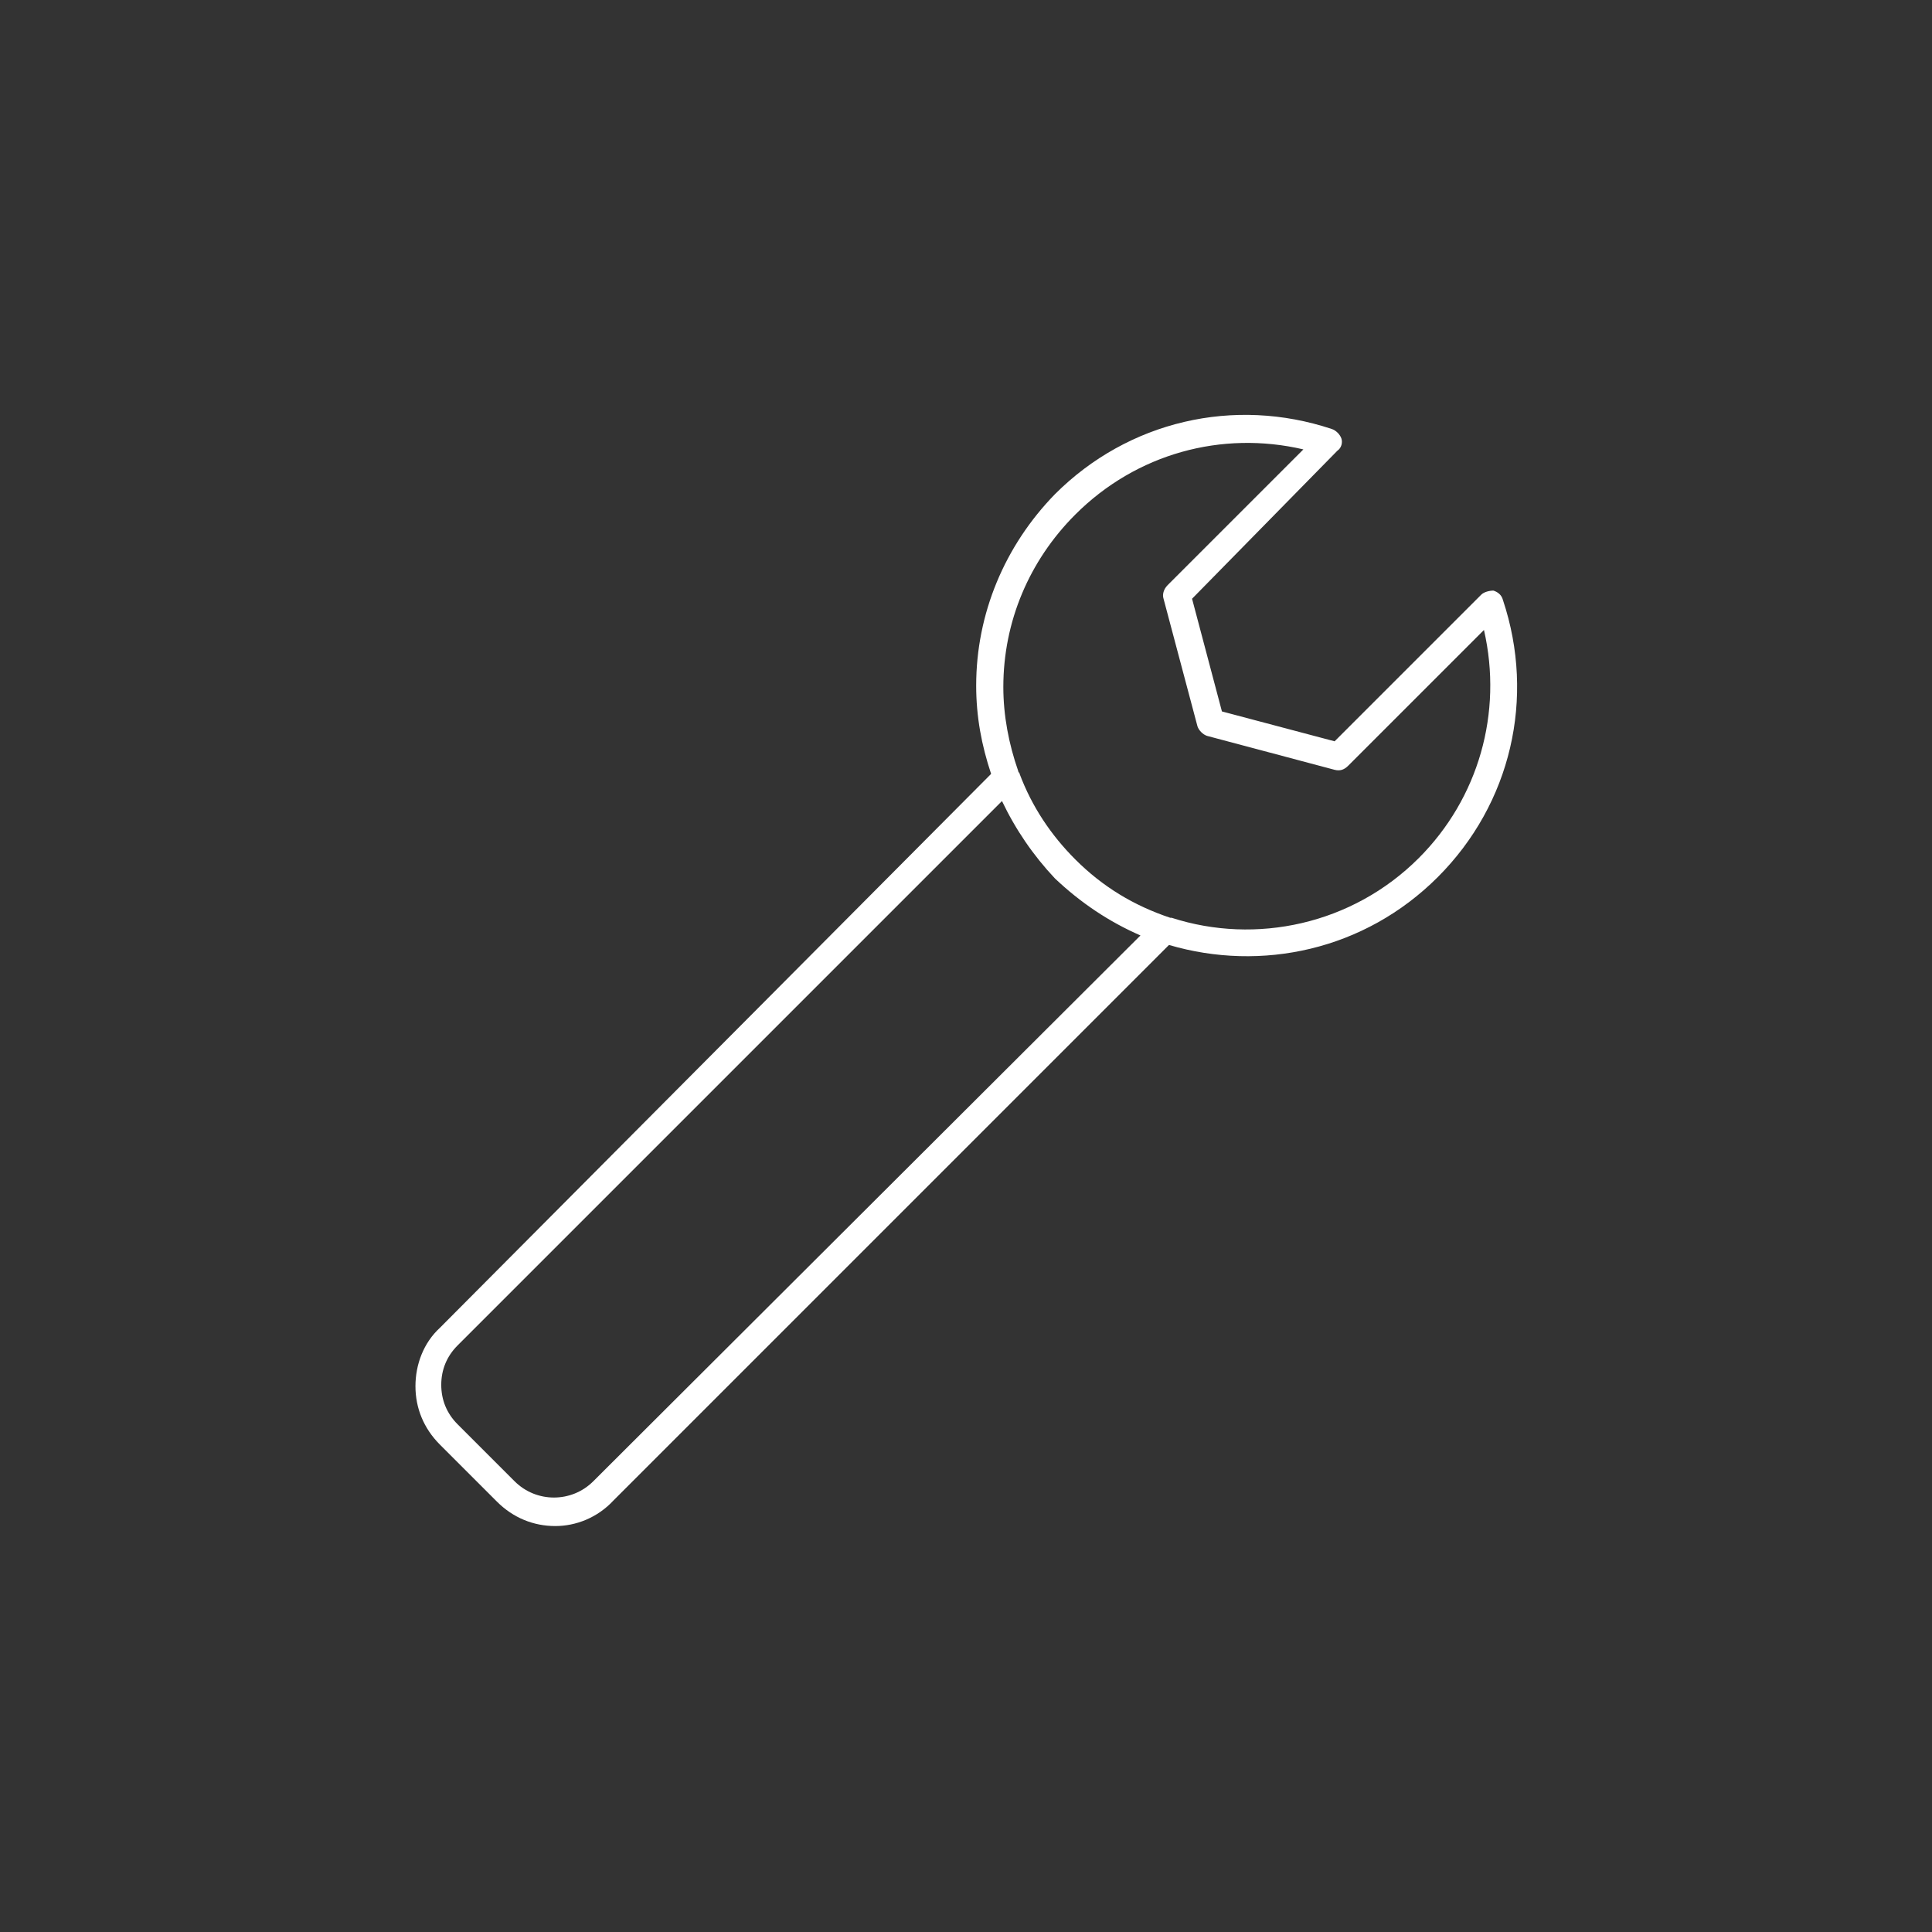 <?xml version="1.0" encoding="utf-8"?>
<!-- Generator: Adobe Illustrator 23.1.0, SVG Export Plug-In . SVG Version: 6.00 Build 0)  -->
<svg version="1.1" id="Ebene_1" xmlns="http://www.w3.org/2000/svg" xmlns:xlink="http://www.w3.org/1999/xlink" x="0px" y="0px"
	 viewBox="0 0 142.3 142.3" style="enable-background:new 0 0 142.3 142.3;" xml:space="preserve">
<rect x="0" y="0" width="142.3" height="142.3" fill="#333333" stroke="none"/>
<style type="text/css">
	.st0{fill:#FFFFFF;}
</style>
<g id="Ebene_1_1_">
</g>
<g>
	<path class="st0" d="M40.9,112.4c-1.6,0-3.1-0.6-4.3-1.8l-4.2-4.2c-1.2-1.2-1.8-2.7-1.8-4.3c0-1.6,0.6-3.2,1.8-4.3L73,57
		c-0.7-2.1-1.1-4.2-1.1-6.5c0-5.3,2.1-10.3,5.8-14.1c5.4-5.4,13.2-7.2,20.4-4.8c0.3,0.1,0.6,0.4,0.7,0.7c0.1,0.3,0,0.7-0.3,0.9
		L87.8,44.1l2.2,8.3l8.3,2.2l10.8-10.8c0.2-0.2,0.6-0.3,0.9-0.3c0.3,0.1,0.6,0.3,0.7,0.7c2.4,7.2,0.6,15-4.8,20.4
		c-5.4,5.4-13,7-19.8,5l-40.9,40.9C44,111.8,42.4,112.4,40.9,112.4z M73.8,59L33.7,99.1c-0.8,0.8-1.2,1.8-1.2,2.9s0.4,2.1,1.2,2.9
		l4.2,4.2c1.6,1.6,4.2,1.6,5.8,0L84,68.9c-2.3-1-4.4-2.4-6.3-4.2c0,0,0,0,0,0l0,0c0,0,0,0,0,0c0,0,0,0,0,0
		C76.1,63,74.8,61.1,73.8,59z M86.3,67.6c6.2,2,13.3,0.5,18.2-4.4c4.4-4.4,6.2-10.7,4.8-16.8l-10,10c-0.3,0.3-0.6,0.4-1,0.3
		l-9.4-2.5c-0.3-0.1-0.6-0.4-0.7-0.7l-2.5-9.4c-0.1-0.3,0-0.7,0.3-1l10-10c-6-1.4-12.3,0.3-16.8,4.8c-3.4,3.4-5.3,7.9-5.3,12.7
		c0,2.1,0.4,4.2,1.1,6.2c0,0.1,0.1,0.1,0.1,0.2c0.9,2.4,2.3,4.5,4.1,6.3c0,0,0,0,0,0c0,0,0,0,0,0c2,2,4.3,3.4,7,4.3
		C86.2,67.6,86.3,67.6,86.3,67.6z"/>
</g>
</svg>
